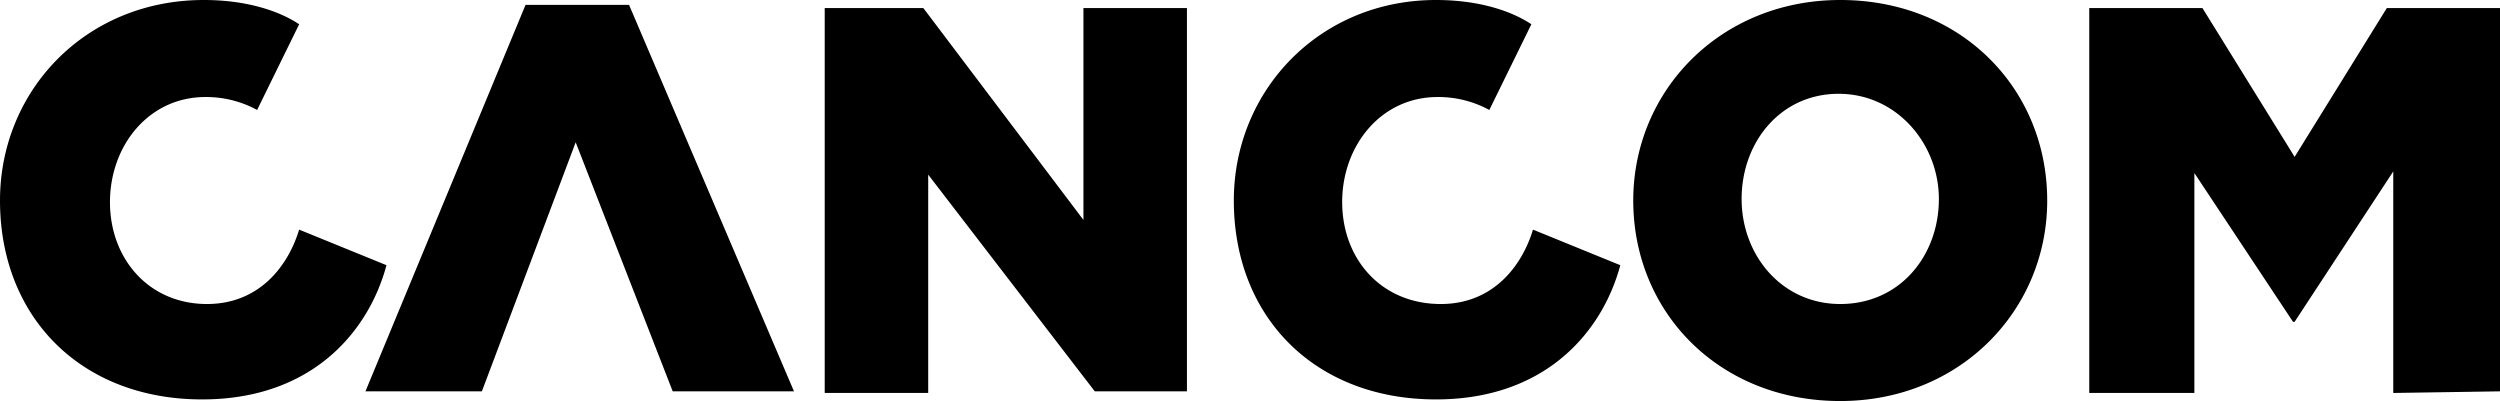<svg xmlns="http://www.w3.org/2000/svg" width="1056.918" height="169.544" viewBox="0 0 1056.918 169.544"><path d="M284.4,165.443h51.274L265.939,2.051H222.185L154.5,165.443h49.223L243.378,60.161,284.4,165.443Zm535.3-81.354c0,23.928-16.408,44.437-41.7,44.437-24.611,0-41.7-20.509-41.7-44.437S752.7,39.652,777.306,39.652s42.386,21.193,42.386,44.437m45.8.684C865.5,37.6,829.264,0,777.99,0c-50.59,0-87.507,38.284-87.507,84.772,0,47.172,36.233,84.772,87.507,84.772,50.59,0,87.507-38.284,87.507-84.772m-298.07.684c0-23.928,16.408-44.437,40.335-44.437a45.1,45.1,0,0,1,21.877,5.469l17.775-36.233C639.21,4.786,625.537,0,607.078,0c-49.223,0-85.456,38.284-85.456,84.772,0,49.223,34.182,84.089,85.456,84.089,46.488,0,70.416-28.713,77.936-56.743L648.1,97.078c-4.786,15.724-17.091,31.448-38.968,31.448-25.295,0-41.7-19.142-41.7-43.07m-520.939,0c0-23.928,16.408-44.437,40.335-44.437A45.1,45.1,0,0,1,108.7,46.488l17.775-36.233C118.271,4.786,104.6,0,86.14,0,36.233,0,0,38.284,0,84.772c0,49.223,34.182,84.089,85.456,84.089,46.488,0,70.416-28.713,77.936-56.743l-36.917-15.04c-4.786,15.724-17.091,31.448-38.968,31.448-24.611,0-41.019-19.142-41.019-43.07m416.341,79.987H501.8V3.418H458.043V92.976L390.362,3.418h-41.7V166.126h43.753V73.834l70.416,91.609Zm594.089,0V3.418h-47.855l-38.968,62.9-38.968-62.9H883.272V166.126h44.437V73.15l41.7,62.9h.684l41.7-63.579v93.66l45.121-.684h0Z"/></svg>